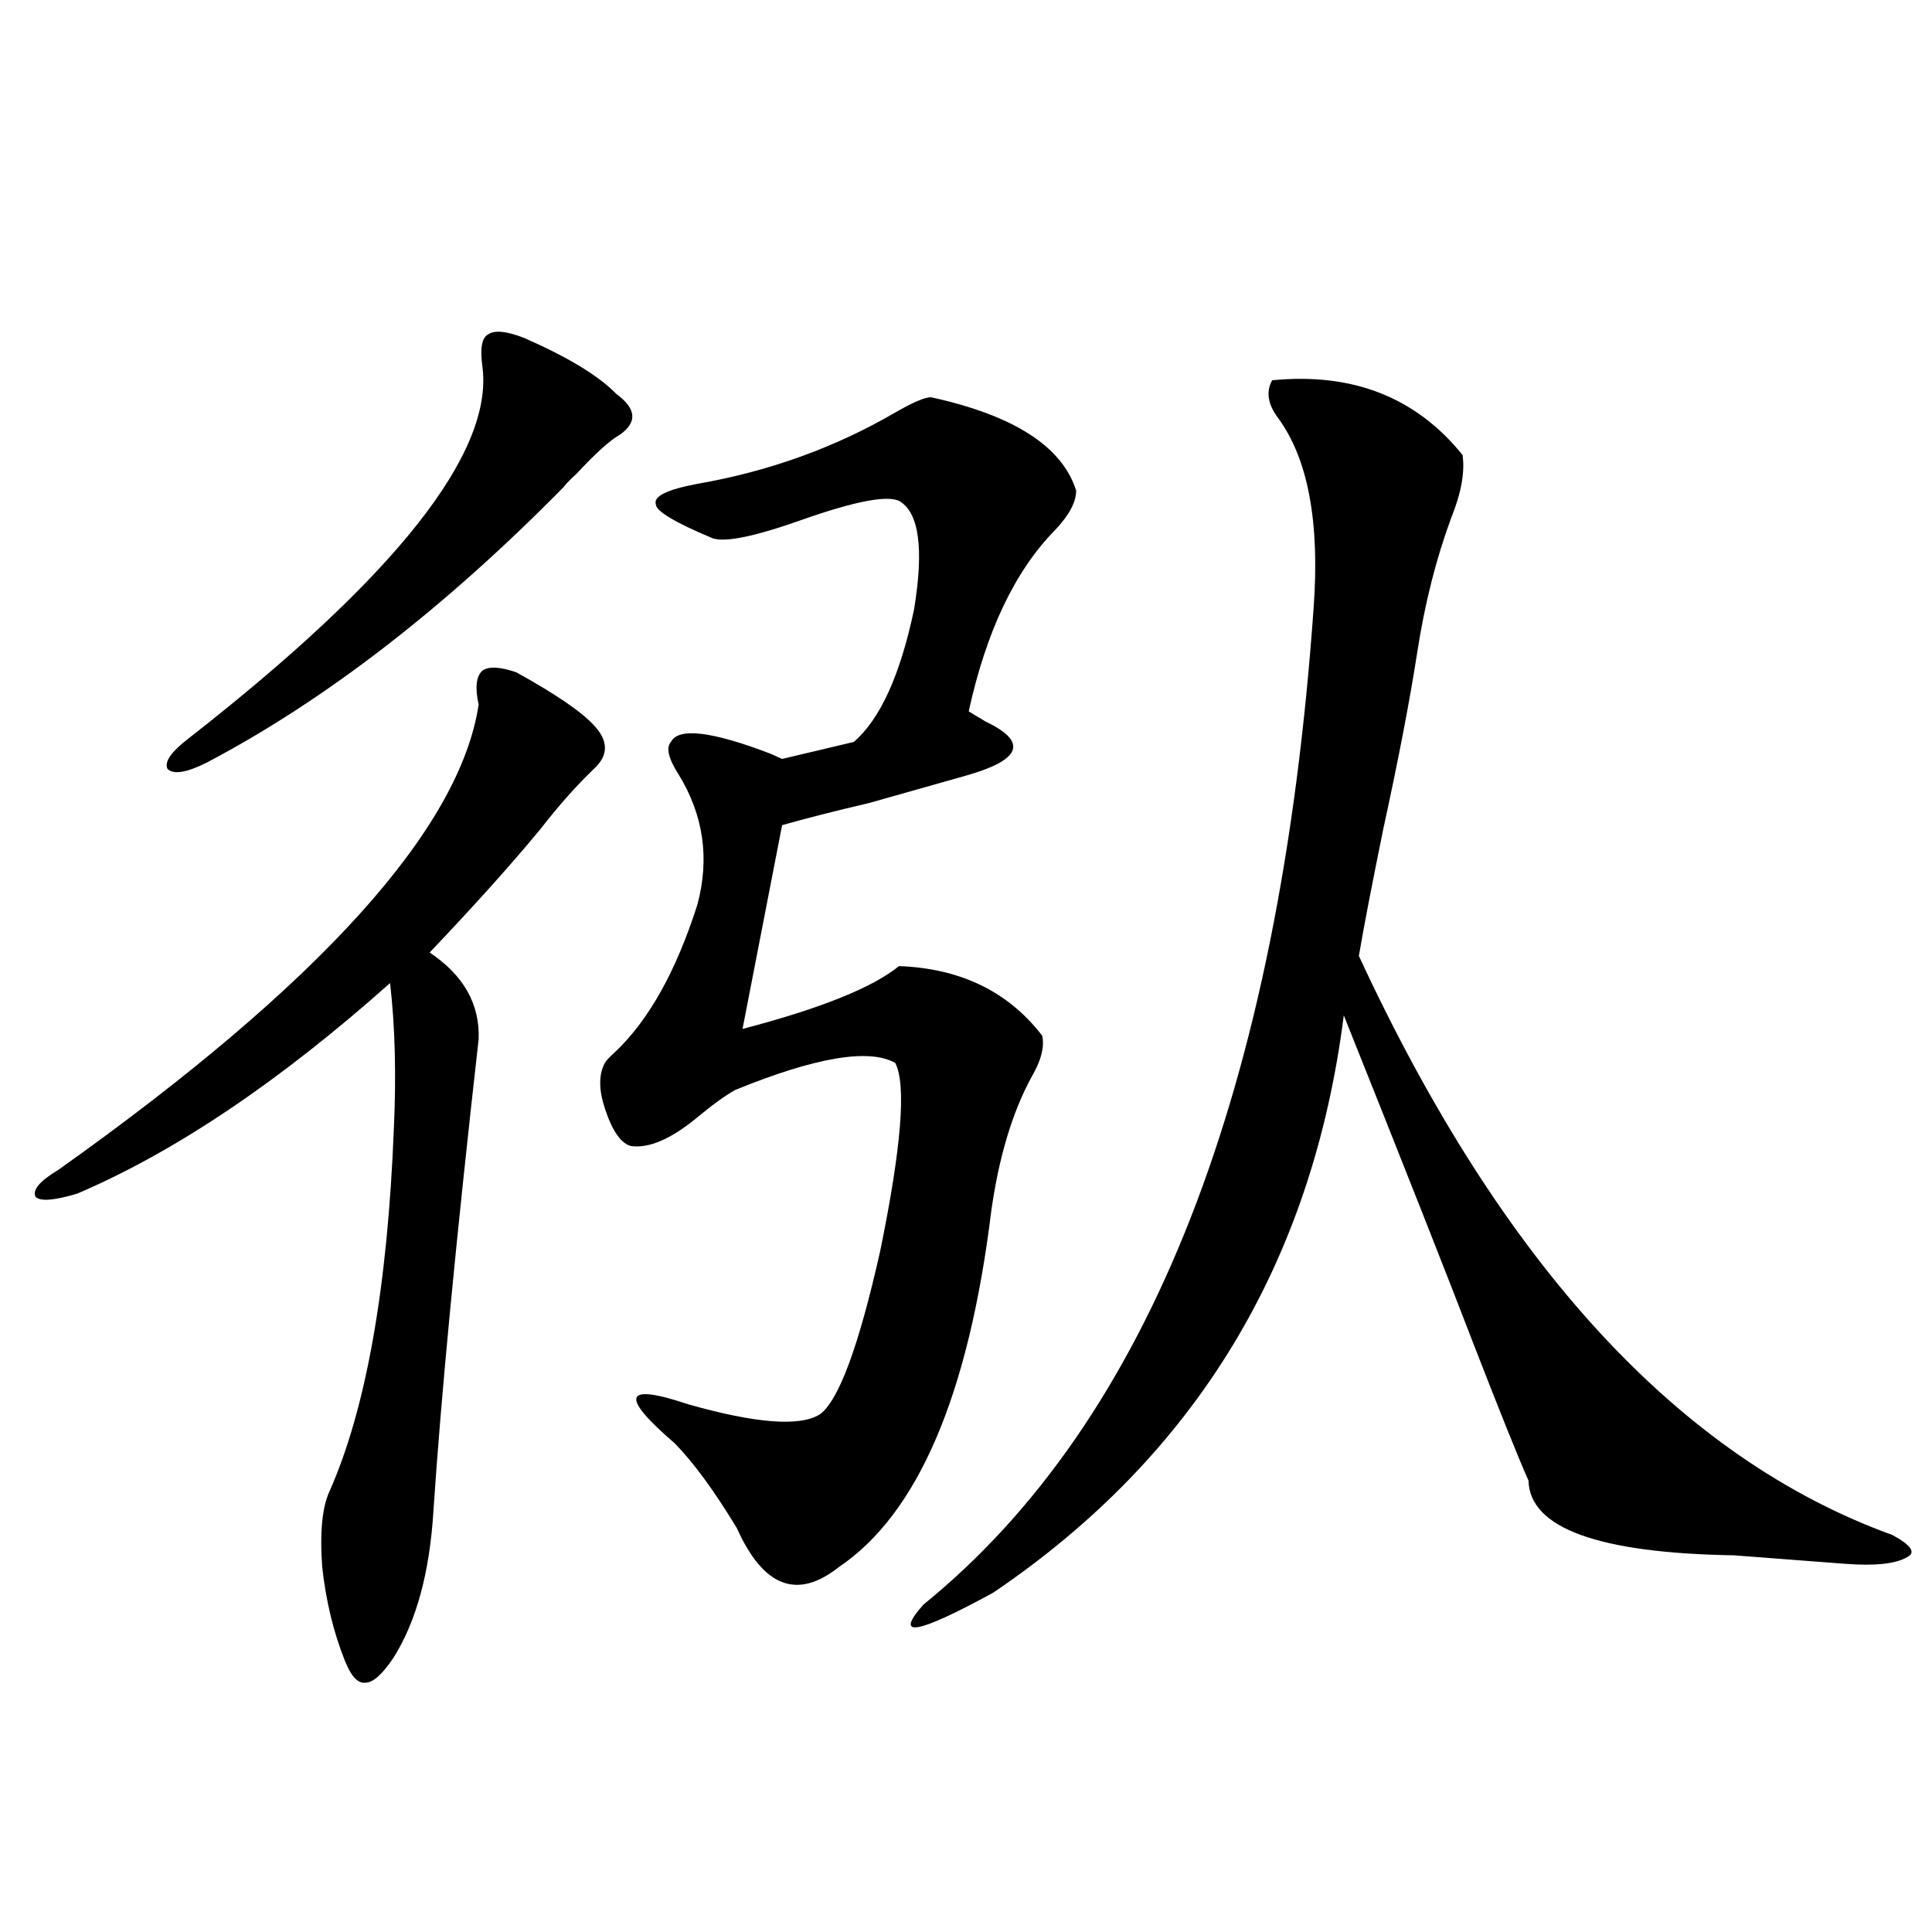 <?xml version="1.0" encoding="utf-8"?>
<!-- Generator: Adobe Illustrator 16.0.0, SVG Export Plug-In . SVG Version: 6.00 Build 0)  -->
<!DOCTYPE svg PUBLIC "-//W3C//DTD SVG 1.1//EN" "http://www.w3.org/Graphics/SVG/1.1/DTD/svg11.dtd">
<svg version="1.1" id="图层_1" xmlns="http://www.w3.org/2000/svg" xmlns:xlink="http://www.w3.org/1999/xlink" x="0px" y="0px"
	 width="1000px" height="1000px" viewBox="0 0 1000 1000" enable-background="new 0 0 1000 1000" xml:space="preserve">
<path d="M267.262,348c20.152,11.138,33.49,20.215,39.999,27.246c7.805,8.213,7.805,15.82,0,22.852
	c-9.115,8.789-18.216,19.048-27.316,30.762c-14.969,18.169-34.146,39.551-57.56,64.16c17.561,11.729,26.006,26.67,25.365,44.824
	c-11.707,103.711-19.512,185.161-23.414,244.336c-1.951,31.641-8.78,56.827-20.487,75.586c-5.854,8.789-10.731,13.184-14.634,13.184
	c-3.902,0.577-7.484-3.227-10.731-11.426c-5.854-14.652-9.756-30.762-11.707-48.34c-1.311-18.154,0-31.338,3.902-39.551
	c18.856-42.764,29.908-105.166,33.17-187.207c1.296-28.125,0.641-53.311-1.951-75.586C144.658,559.816,90.681,596.154,39.95,617.824
	c-11.707,3.516-18.871,4.106-21.463,1.758c-1.951-3.516,1.951-8.198,11.707-14.063c135.271-96.089,207.8-176.357,217.556-240.82
	c-1.951-8.789-1.311-14.639,1.951-17.578C252.948,344.787,258.802,345.075,267.262,348z M271.164,174.855
	c22.759,9.971,38.688,19.639,47.804,29.004c10.396,7.622,11.052,14.653,1.951,21.094c-5.213,2.939-12.683,9.668-22.438,20.215
	c-3.262,2.939-5.533,5.273-6.829,7.031c-61.797,62.705-123.259,110.166-184.386,142.383c-10.411,5.273-17.24,6.455-20.487,3.516
	c-1.951-3.516,1.616-8.789,10.731-15.82c107.314-83.784,158.045-147.944,152.191-192.48c-1.311-9.365-0.335-14.941,2.927-16.699
	C255.875,170.764,262.049,171.34,271.164,174.855z M481.891,205.617c42.926,9.38,67.956,25.488,75.12,48.34
	c0,5.864-3.582,12.607-10.731,20.215c-20.822,21.094-35.776,52.446-44.877,94.043c1.951,1.182,4.878,2.939,8.78,5.273
	c22.104,10.547,18.536,19.927-10.731,28.125c-12.362,3.516-28.947,8.213-49.755,14.063c-17.561,4.106-32.529,7.91-44.877,11.426
	L384.332,532.57c40.319-10.547,67.315-21.382,80.974-32.52c31.859,1.182,56.584,13.184,74.145,36.035
	c1.296,5.864-0.655,13.184-5.854,21.973c-9.756,18.169-16.585,41.021-20.487,68.555c-11.707,95.513-38.048,157.036-79.022,184.57
	c-21.463,16.988-39.023,10.259-52.682-20.215c-11.707-19.336-22.438-33.975-32.194-43.945
	c-28.627-24.609-26.341-31.338,6.829-20.215c35.121,9.971,57.88,11.729,68.291,5.273c9.756-7.031,20.152-35.156,31.219-84.375
	c11.052-53.901,13.658-86.421,7.805-97.559c-13.658-7.607-41.31-2.925-82.925,14.063c-5.213,2.939-12.042,7.91-20.487,14.941
	c-13.018,10.547-24.069,15.244-33.17,14.063c-5.213-1.167-9.756-7.607-13.658-19.336c-3.262-9.956-3.262-17.866,0-23.73
	c0.641-1.167,2.271-2.925,4.878-5.273c17.561-16.396,31.859-41.885,42.926-76.465c6.494-24.019,3.247-46.582-9.756-67.676
	c-5.213-8.198-6.509-13.76-3.902-16.699c3.902-7.607,21.128-5.562,51.706,6.152c2.592,1.182,4.543,2.061,5.854,2.637l37.072-8.789
	c13.658-11.714,24.055-34.565,31.219-68.555c5.198-31.641,2.592-50.386-7.805-56.25c-6.509-2.925-23.094,0.303-49.755,9.668
	c-24.725,8.789-40.334,12.017-46.828,9.668c-19.512-8.198-29.268-14.063-29.268-17.578c-1.311-4.092,5.854-7.607,21.463-10.547
	c37.072-6.44,71.218-18.745,102.437-36.914C472.455,208.254,478.629,205.617,481.891,205.617z M658.472,196.828
	c41.615-4.092,74.465,8.789,98.534,38.672c1.296,8.789-0.655,19.639-5.854,32.52c-7.805,21.094-13.658,44.248-17.561,69.434
	c-3.902,25.2-9.756,55.674-17.561,91.406c-5.854,28.716-10.091,50.688-12.683,65.918c74.145,159.961,166.17,259.868,276.091,299.707
	c9.756,5.273,12.348,9.092,7.805,11.426c-5.854,3.516-16.585,4.697-32.194,3.516c-14.969-1.167-34.146-2.637-57.56-4.395
	c-70.242-1.167-105.698-14.063-106.339-38.672c-5.213-11.714-14.634-35.156-28.292-70.313
	c-13.018-33.975-35.456-90.815-67.315-170.508c-16.265,128.32-76.751,227.939-181.459,298.828
	c-39.679,21.671-51.706,23.73-36.097,6.152c117.07-94.922,184.386-266.885,201.946-515.918c3.247-44.521-2.927-77.344-18.536-98.438
	C656.186,209.133,655.21,202.692,658.472,196.828z"/>
</svg>
